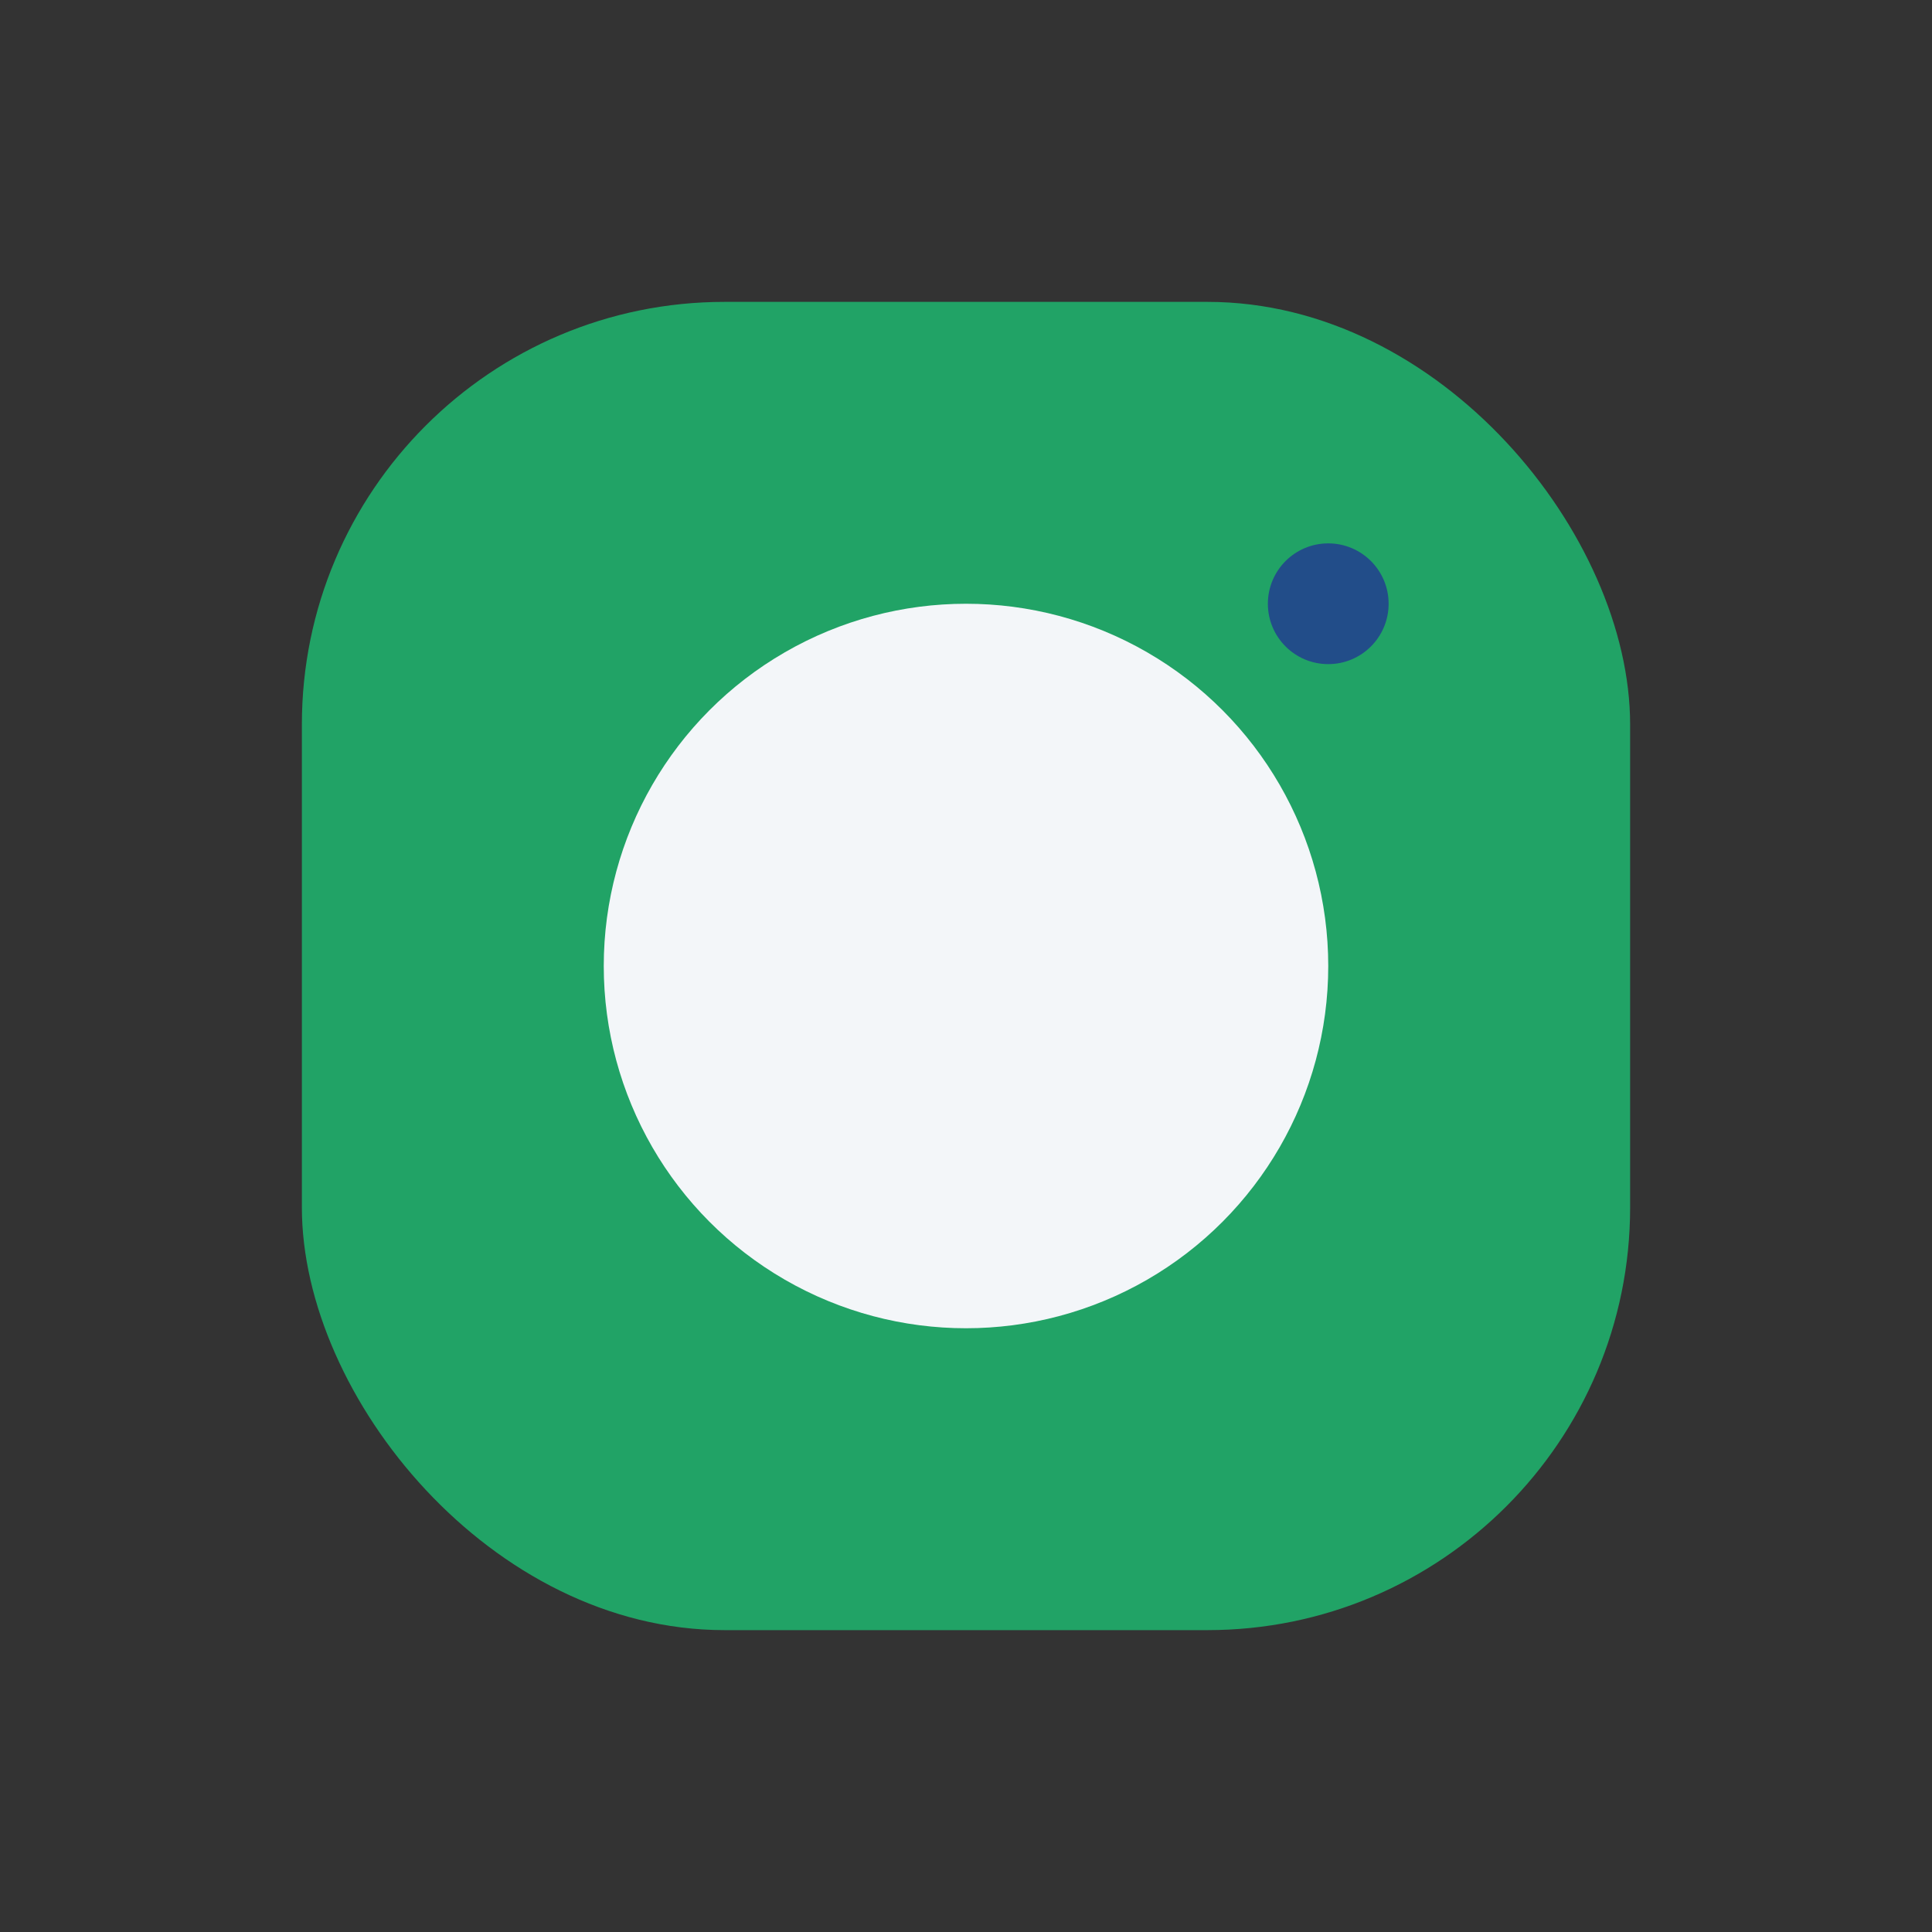 <?xml version="1.0" encoding="UTF-8"?>
<svg xmlns="http://www.w3.org/2000/svg" width="32" height="32" viewBox="0 0 32 32"><rect x="0" y="0" width="32" height="32" fill="#333333" stroke="none"/><rect x="5" y="5" width="22" height="22" rx="7" fill="#21A366"/><circle cx="16" cy="16" r="6" fill="#F3F6F9"/><circle cx="22" cy="10" r="1" fill="#224D89"/></svg>